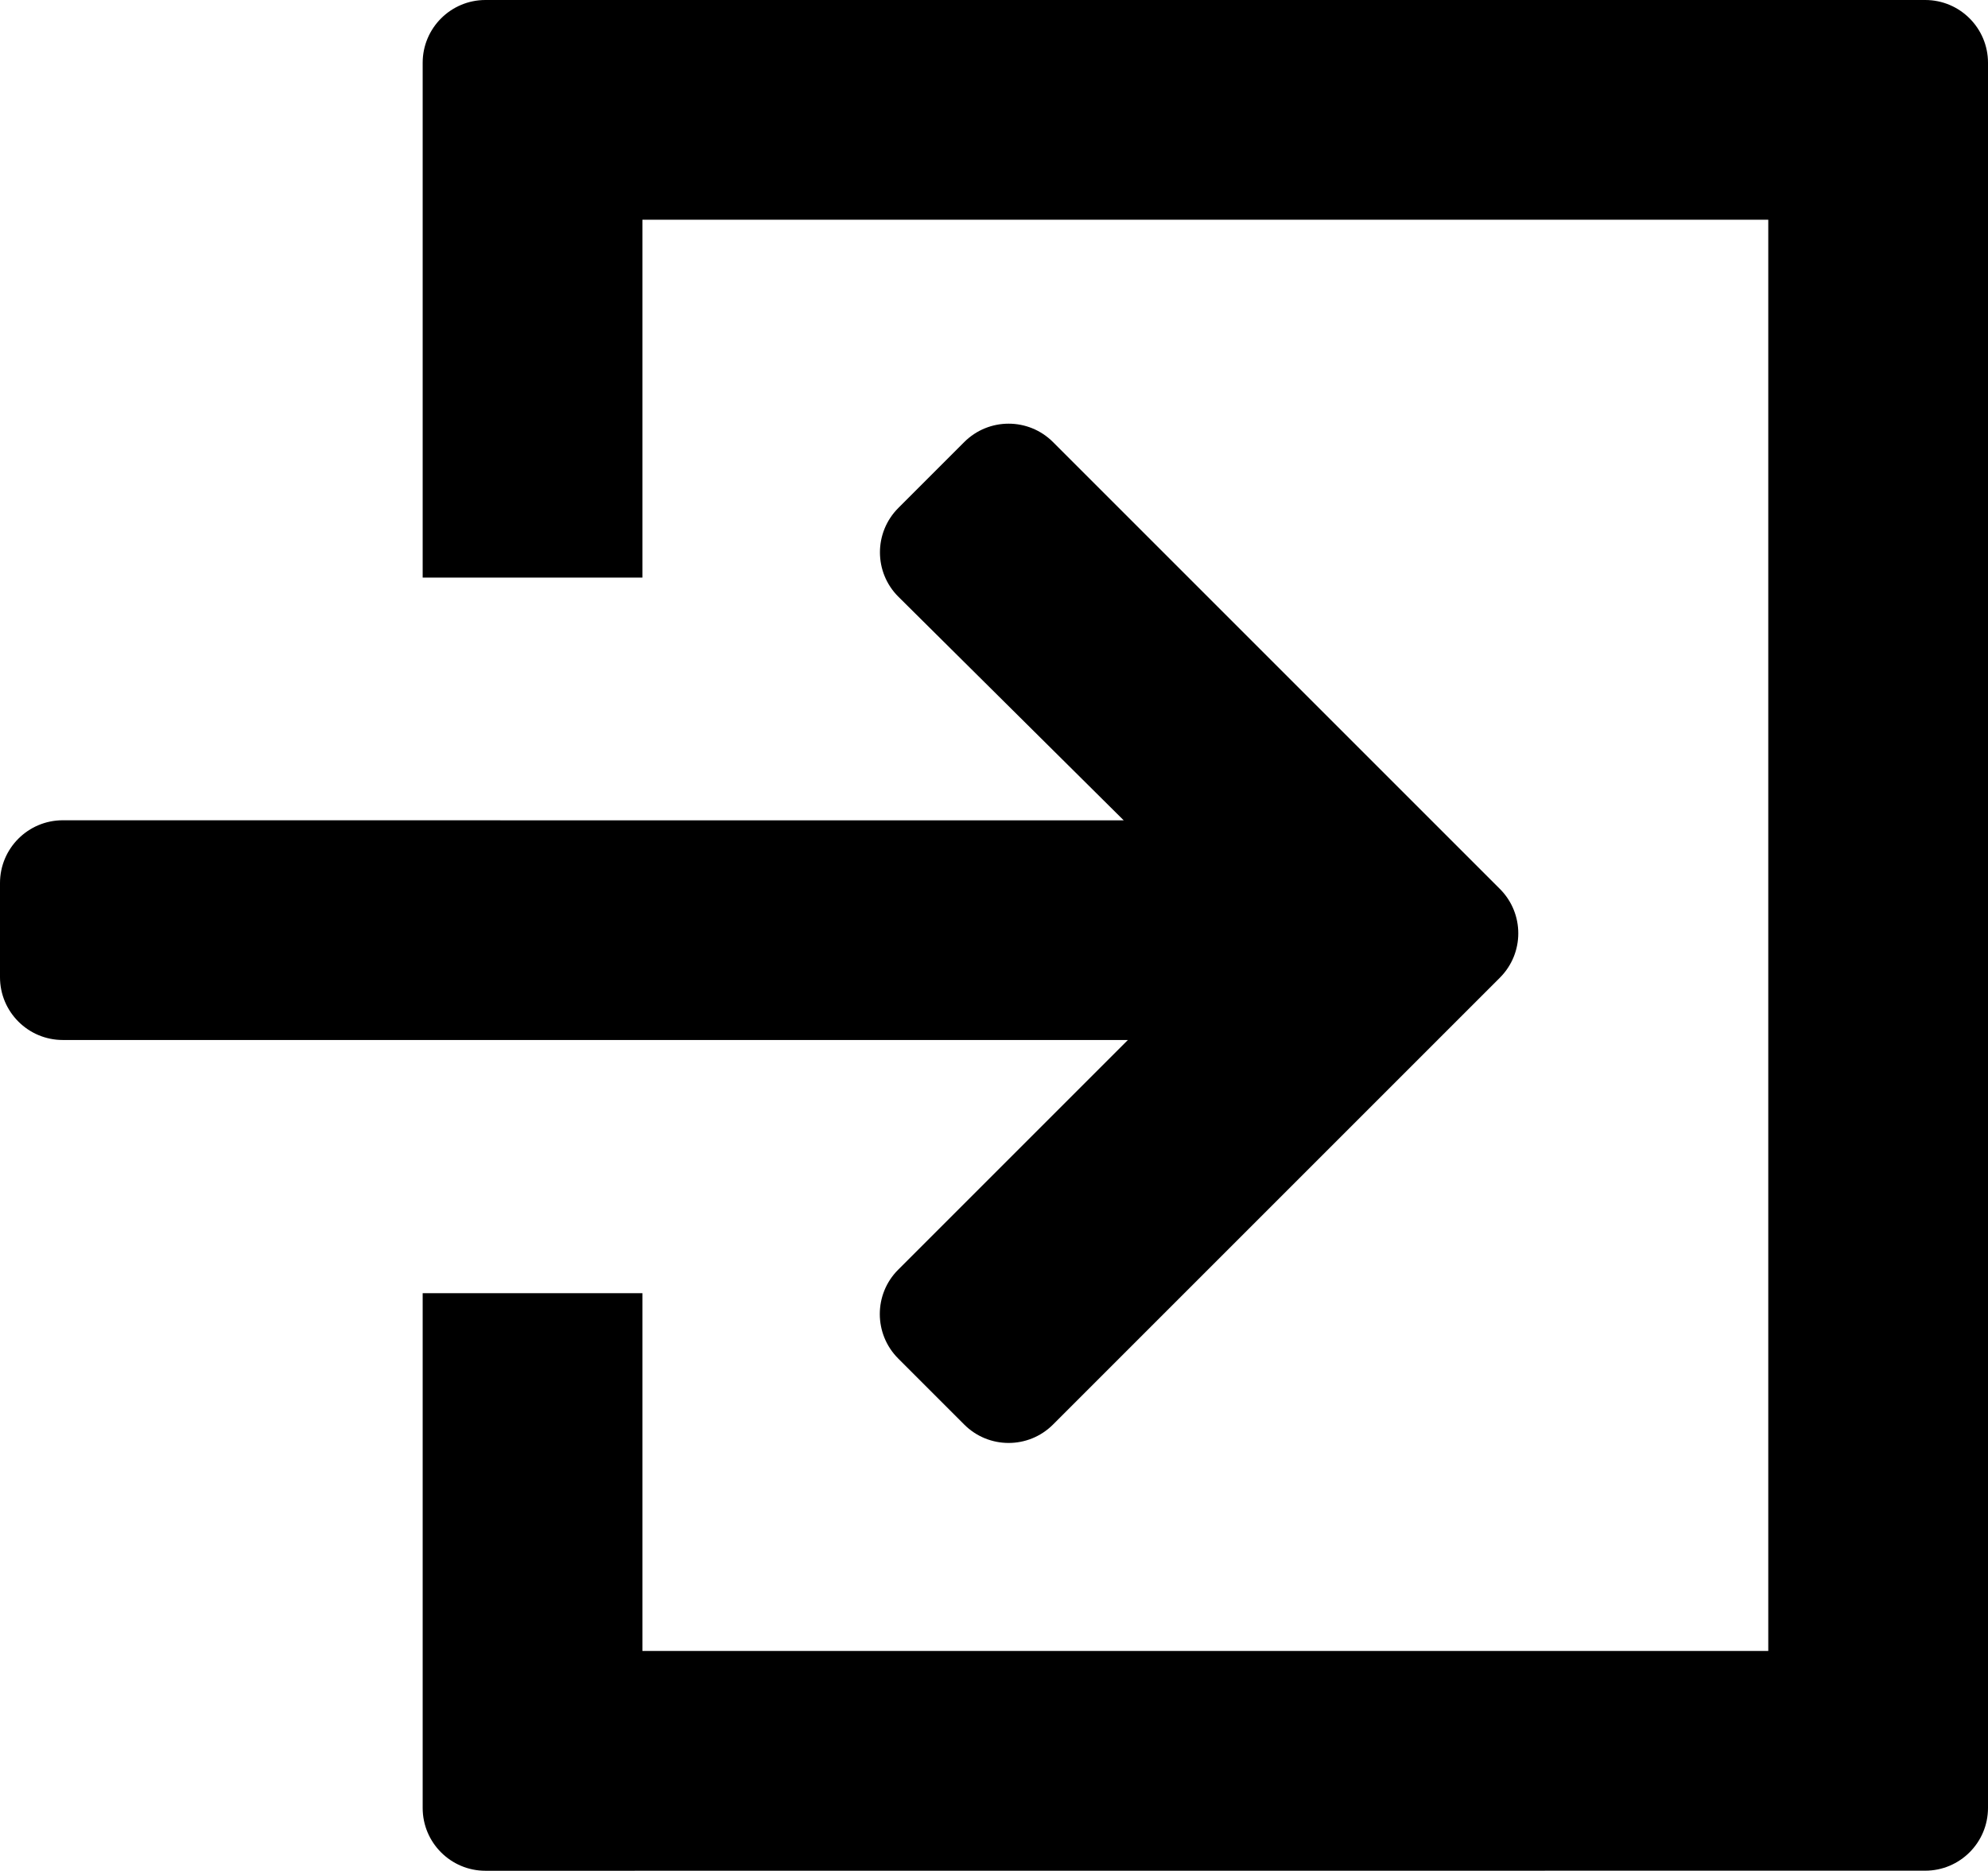 <?xml version="1.0" encoding="UTF-8"?>
<svg id="_レイヤー_2" data-name="レイヤー 2" xmlns="http://www.w3.org/2000/svg" width="94.999" height="89.402" viewBox="0 0 94.999 89.402">
  <g id="_レイヤー_1-2" data-name="レイヤー 1">
    <path d="M20.198,3v24.602h10.5V10.5h53.801v68.398H30.698v-17.098h-10.5v24.602c0,1.656,1.344,3,3,3l68.801-.004c1.656,0,3-1.344,3-3V3c0-1.656-1.344-3-3-3H23.198c-1.656,0-3,1.344-3,3h0Z"/>
    <path d="M42.921,64.922l3.156,3.156c1.172,1.172,3.07,1.172,4.242,0l21.355-21.355c1.172-1.172,1.172-3.07,0-4.242l-21.355-21.355c-1.172-1.172-3.07-1.172-4.242,0l-3.148,3.148c-1.176,1.176-1.172,3.082.008,4.25l10.762,10.68-50.699-.004c-1.656,0-3,1.344-3,3v4.5c0,1.656,1.344,3,3,3h50.898l-10.98,10.98c-1.168,1.168-1.168,3.07.004,4.242h0Z"/>
  </g>
</svg>